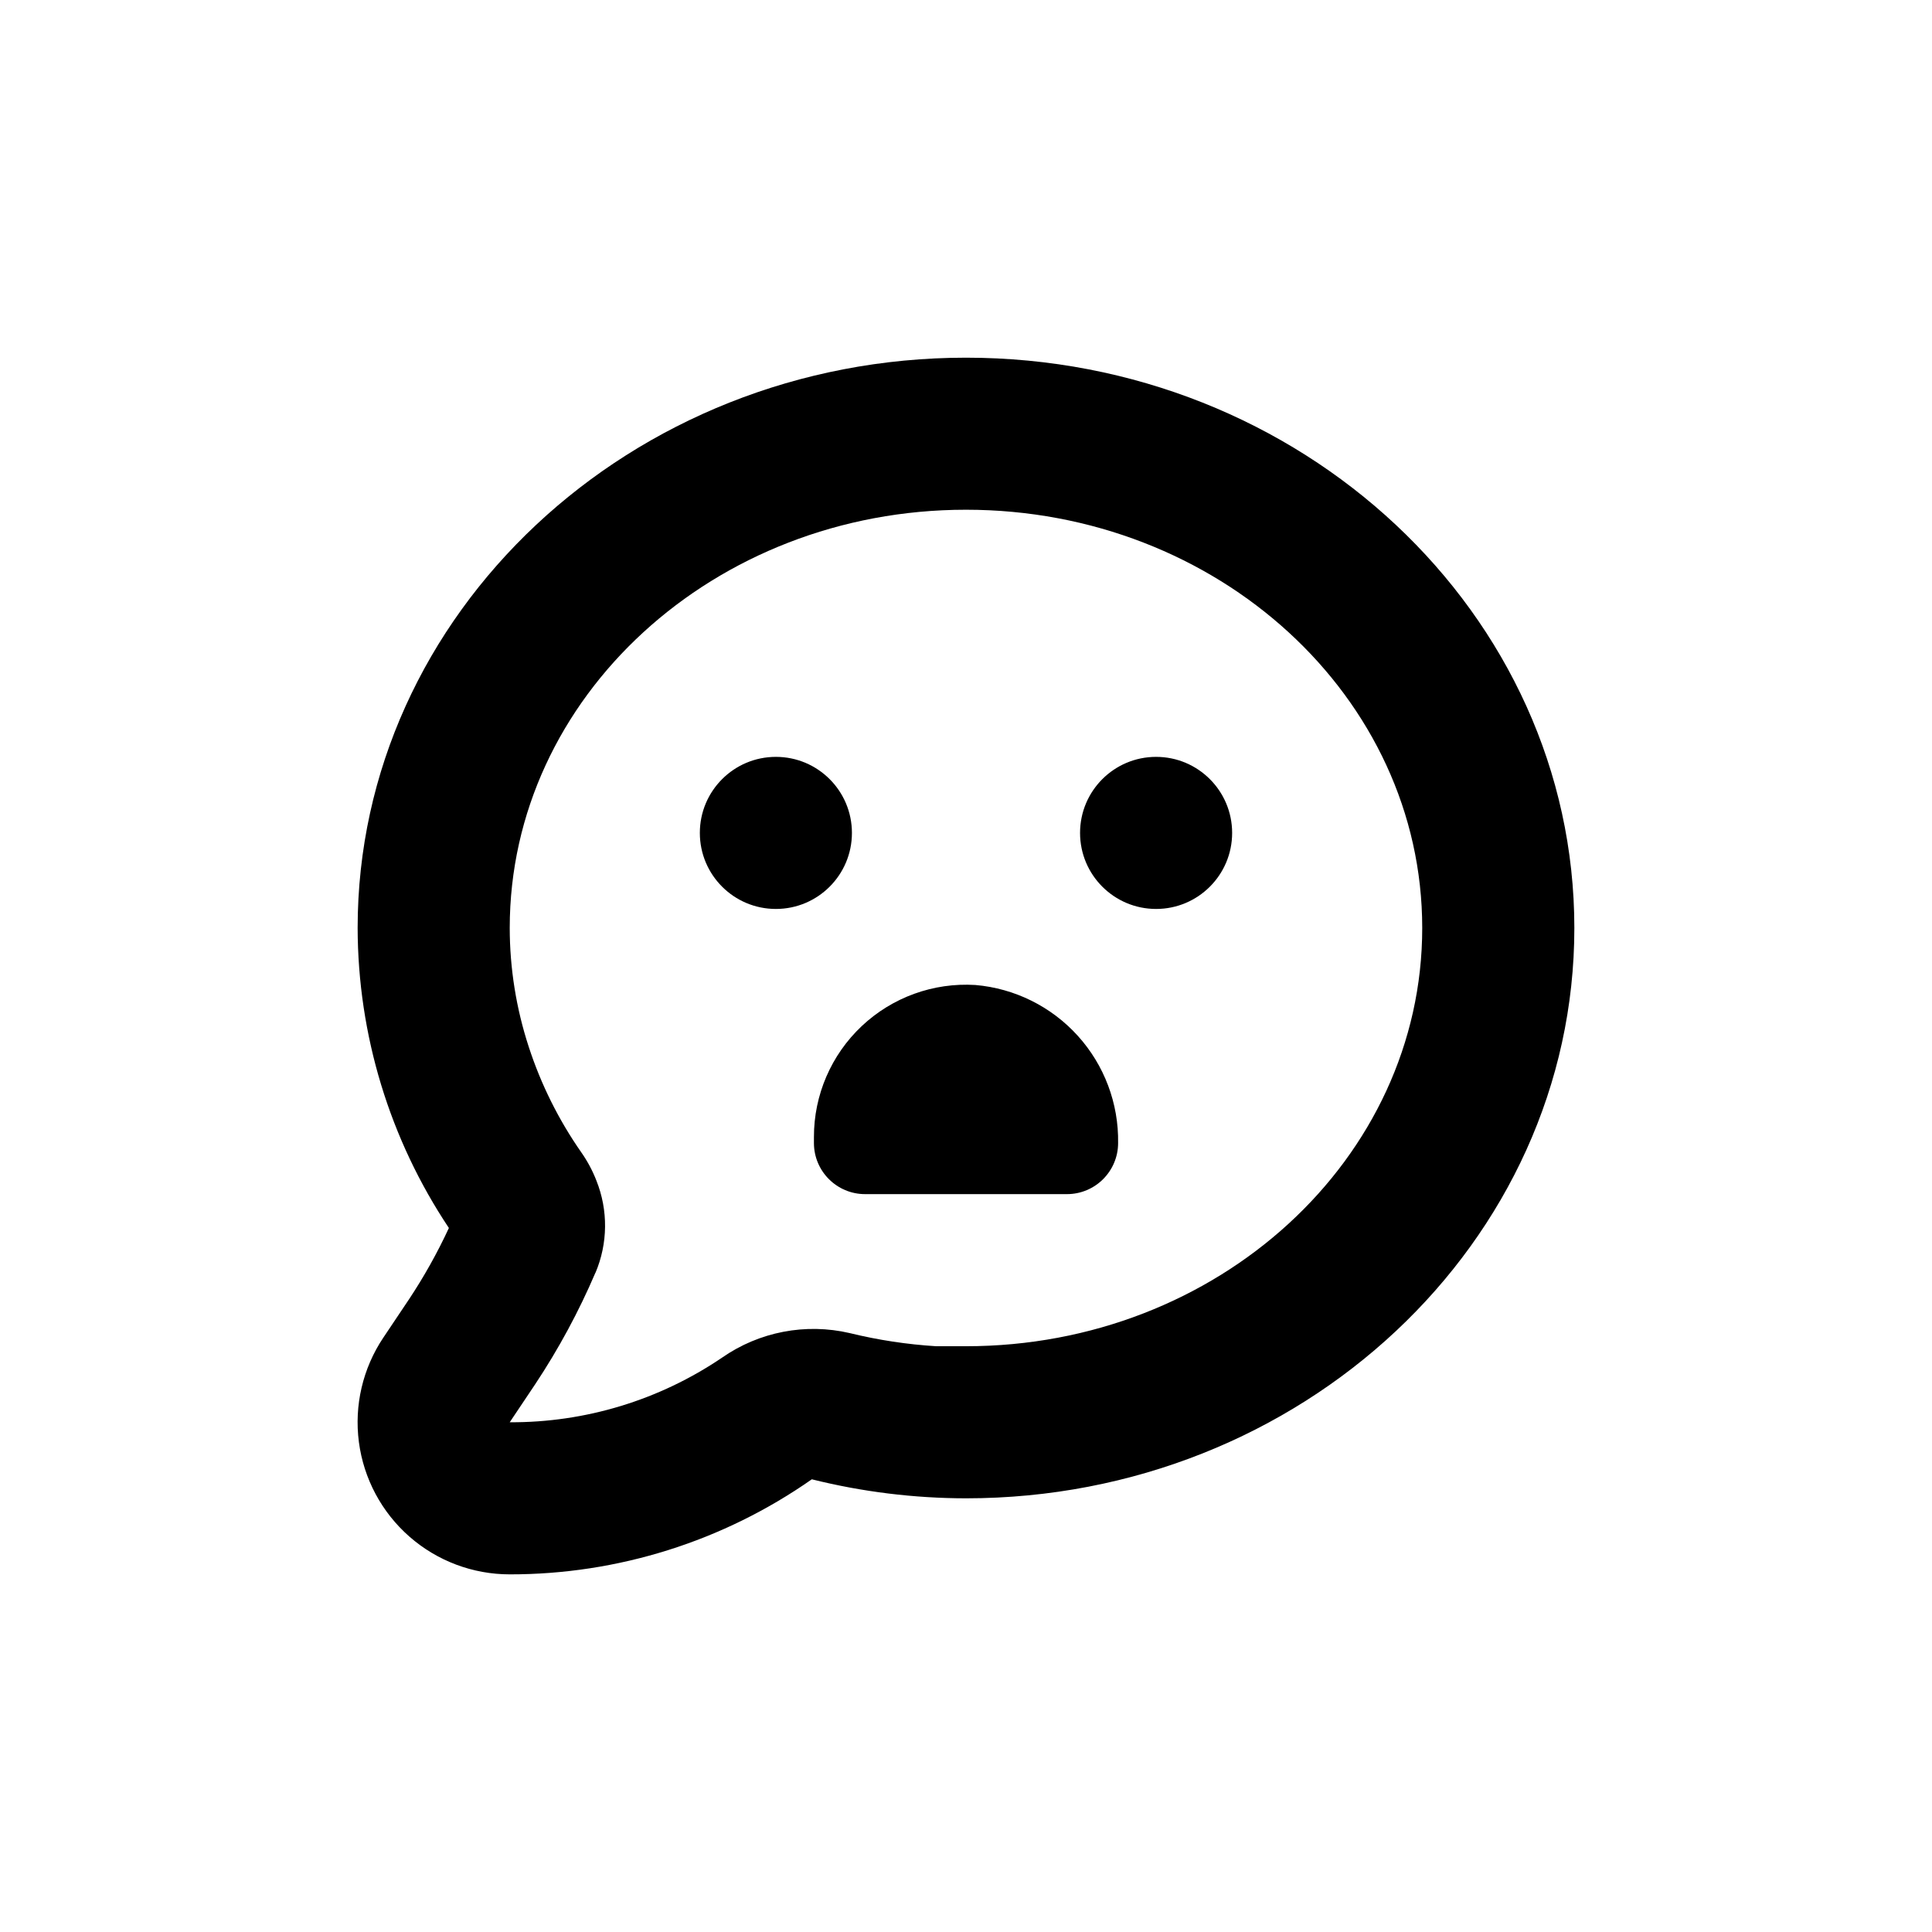 <?xml version="1.0" encoding="UTF-8"?>
<!-- Uploaded to: ICON Repo, www.iconrepo.com, Generator: ICON Repo Mixer Tools -->
<svg fill="#000000" width="800px" height="800px" version="1.1" viewBox="144 144 512 512" xmlns="http://www.w3.org/2000/svg">
 <g>
  <path d="m369.77 364.73c0 11.133-9.023 20.152-20.152 20.152-11.129 0-20.152-9.02-20.152-20.152 0-11.129 9.023-20.152 20.152-20.152 11.129 0 20.152 9.023 20.152 20.152"/>
  <path d="m470.53 364.73c0 11.133-9.023 20.152-20.152 20.152s-20.152-9.02-20.152-20.152c0-11.129 9.023-20.152 20.152-20.152s20.152 9.023 20.152 20.152"/>
  <path d="m359.7 446.9c0 7.484 6.066 13.555 13.551 13.555h53.504c7.484 0 13.555-6.07 13.555-13.555 0.164-10.473-3.648-20.617-10.672-28.387-7.023-7.769-16.73-12.586-27.164-13.48-11.113-0.68-22.008 3.262-30.109 10.898-8.102 7.633-12.688 18.277-12.664 29.406z"/>
  <path d="m252.33 488.42-6.75 10.078v-0.004c-5.441 8.133-7.742 17.961-6.469 27.664 1.273 9.699 6.027 18.605 13.383 25.055 7.356 6.453 16.805 10.008 26.59 10.008 28.637 0.031 56.594-8.766 80.055-25.191 13.363 3.332 27.086 5.023 40.859 5.039 88.871 0 161.22-67.812 161.22-151.14 0-83.328-72.348-151.14-161.22-151.14-88.875 0-161.22 67.812-161.22 151.14 0.062 28.305 8.473 55.957 24.18 79.5-3.055 6.594-6.609 12.941-10.629 18.996zm49.473-7.106c3.305-7.793 3.394-16.574 0.254-24.434-1.023-2.637-2.359-5.141-3.981-7.457-6.008-8.598-10.711-18.035-13.957-28.012-3.324-10.164-5.023-20.793-5.035-31.488 0-61.211 54.16-110.84 120.91-110.84s120.91 49.625 120.91 110.84-54.16 110.84-120.91 110.84h-7.91c-7.715-0.477-15.367-1.641-22.875-3.477-11.695-2.727-24-0.363-33.855 6.5-16.602 11.254-36.219 17.223-56.273 17.129l6.75-10.078c6.207-9.352 11.555-19.25 15.969-29.574z"/>
 </g>
</svg>